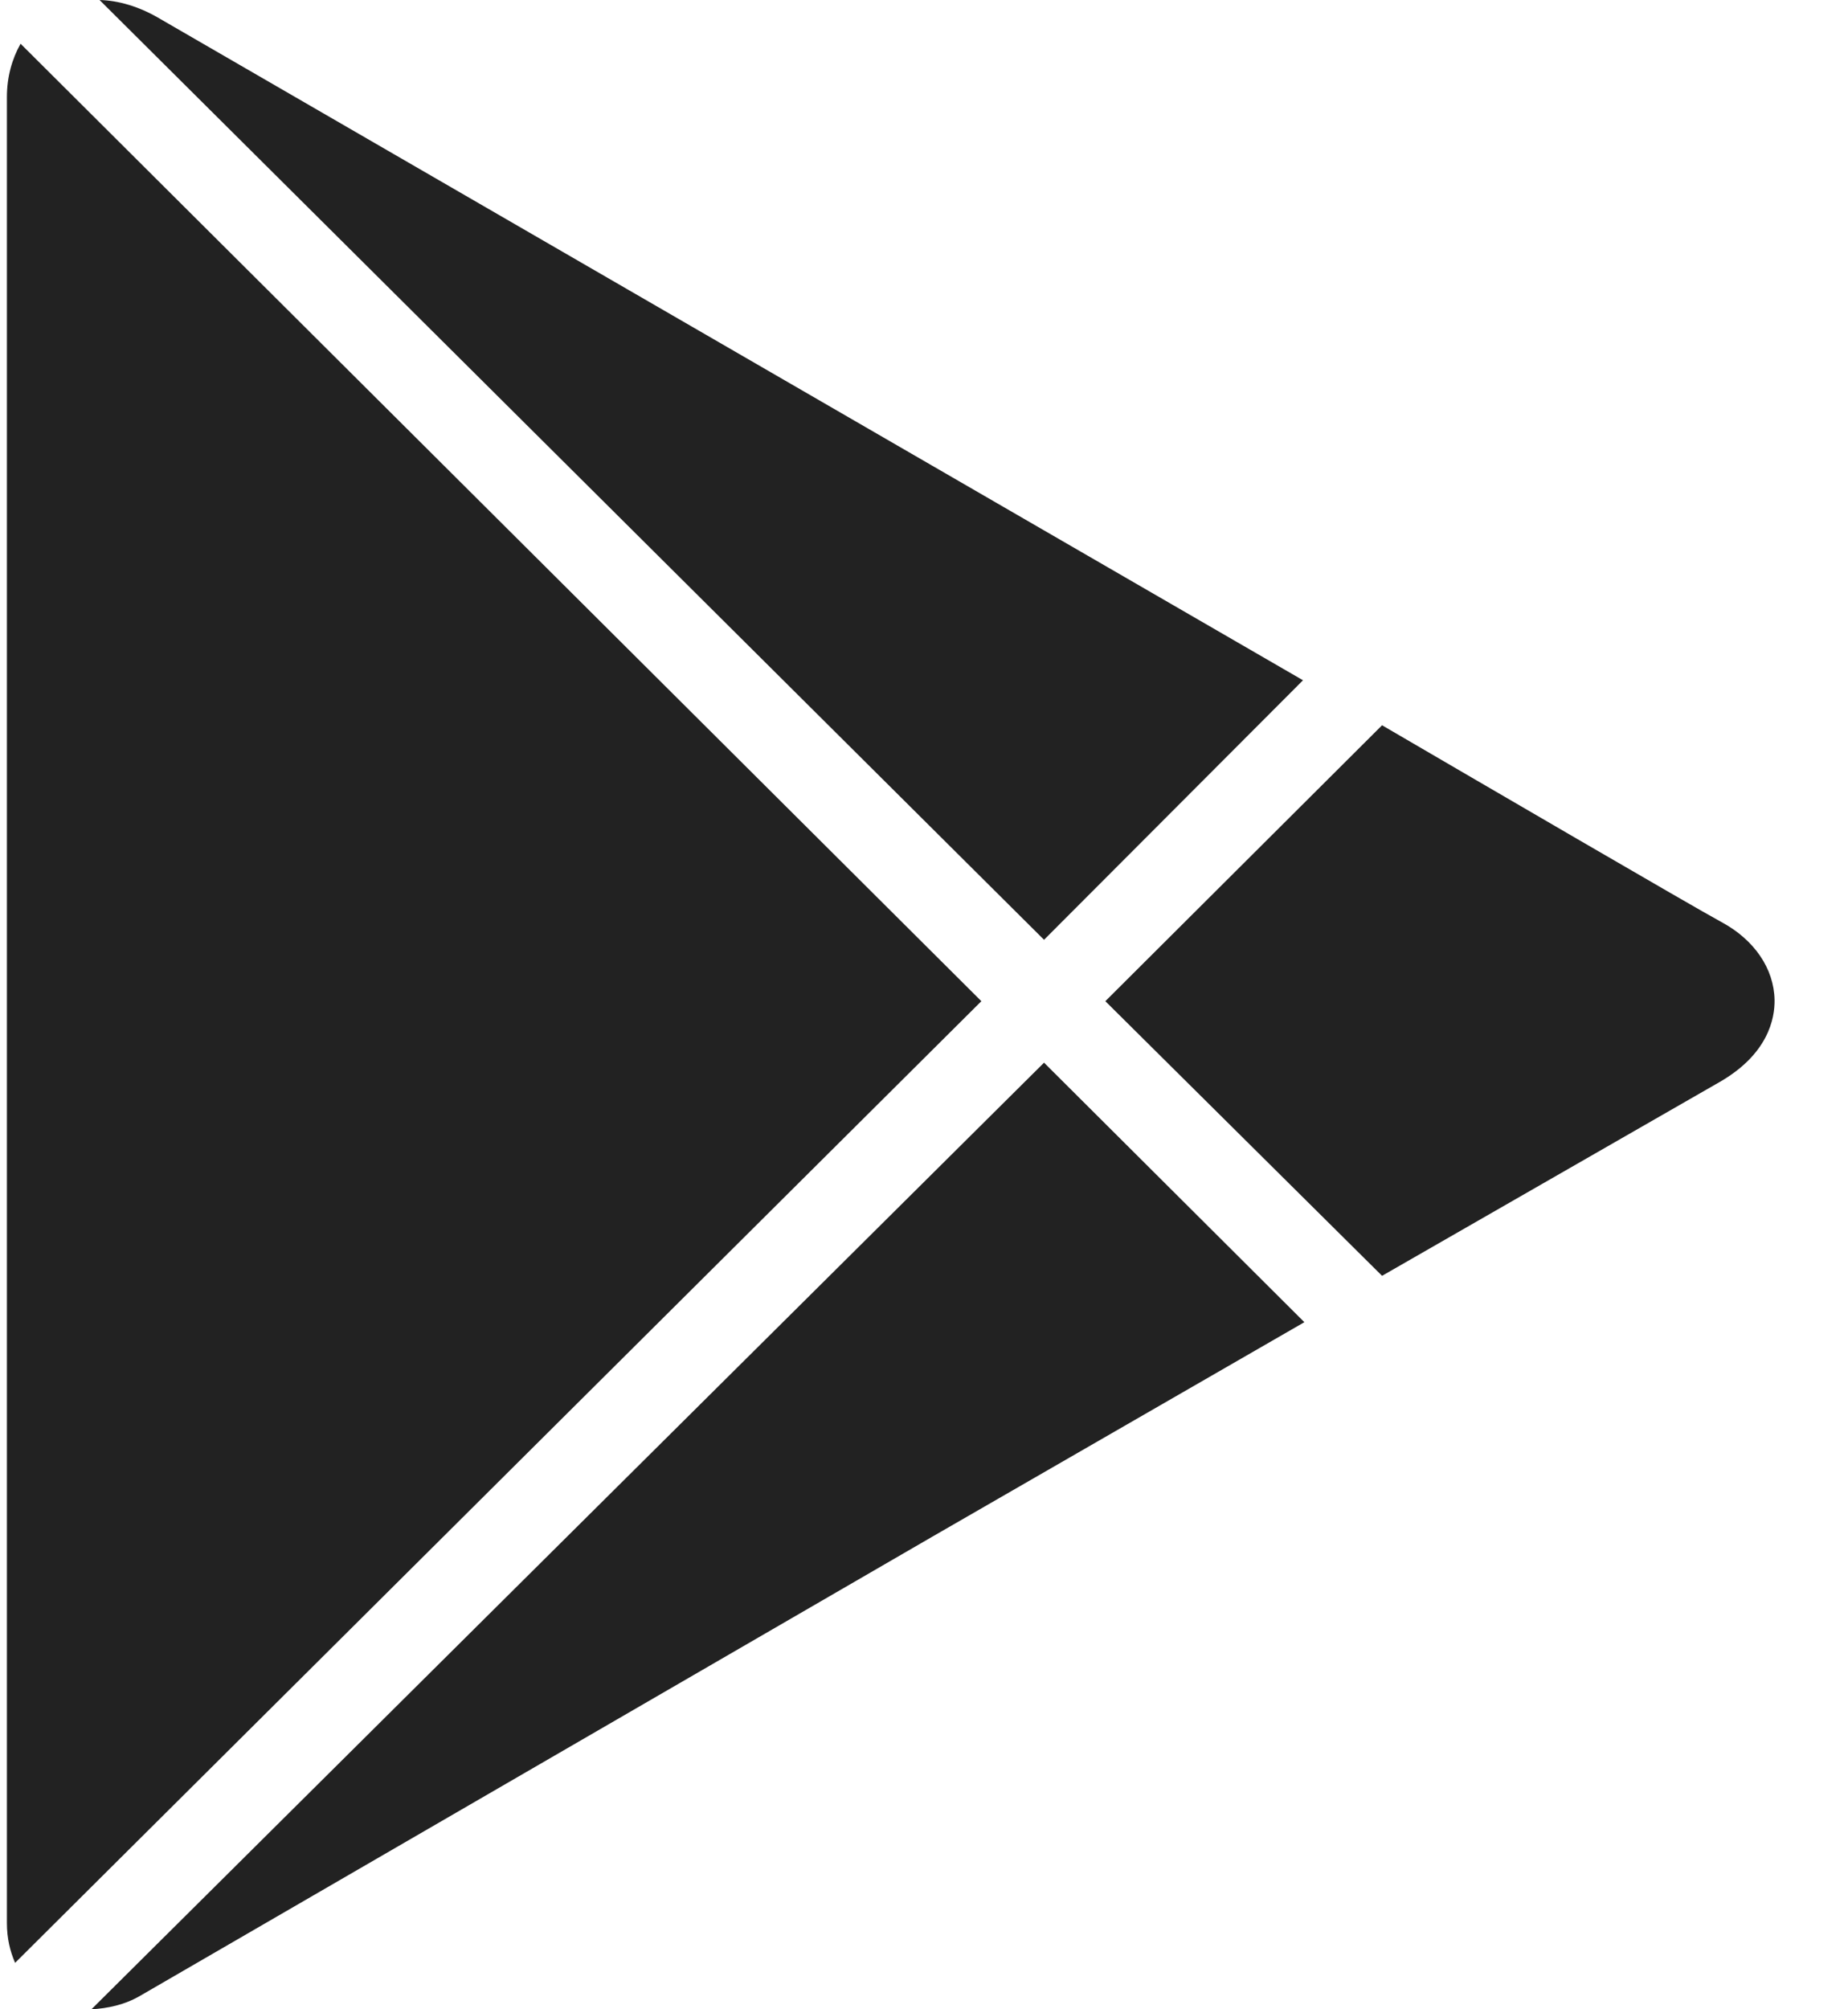 <svg width="23" height="25"
						viewBox="0 0 23 25" fill="none" xmlns="http://www.w3.org/2000/svg">
                        <path
							d="M1.239 0L12.994 11.693L16.217 8.464L1.969 0.221C1.731 0.083 1.477 0.006 1.239 0ZM0.256 0.544C0.15 0.733 0.086 0.956 0.086 1.207V23.929C0.086 24.112 0.124 24.276 0.188 24.422L12.214 12.457L0.256 0.544ZM17.201 9.024L13.757 12.457L17.201 15.874L21.407 13.46C22.005 13.114 22.09 12.674 22.086 12.441C22.079 12.054 21.836 11.693 21.424 11.472C21.066 11.278 18.405 9.726 17.201 9.024ZM12.994 13.222L1.138 25C1.335 24.989 1.549 24.947 1.748 24.83C2.213 24.56 11.603 19.12 11.603 19.12L16.234 16.451L12.994 13.222Z"
							fill="#222222" />
                    </svg>